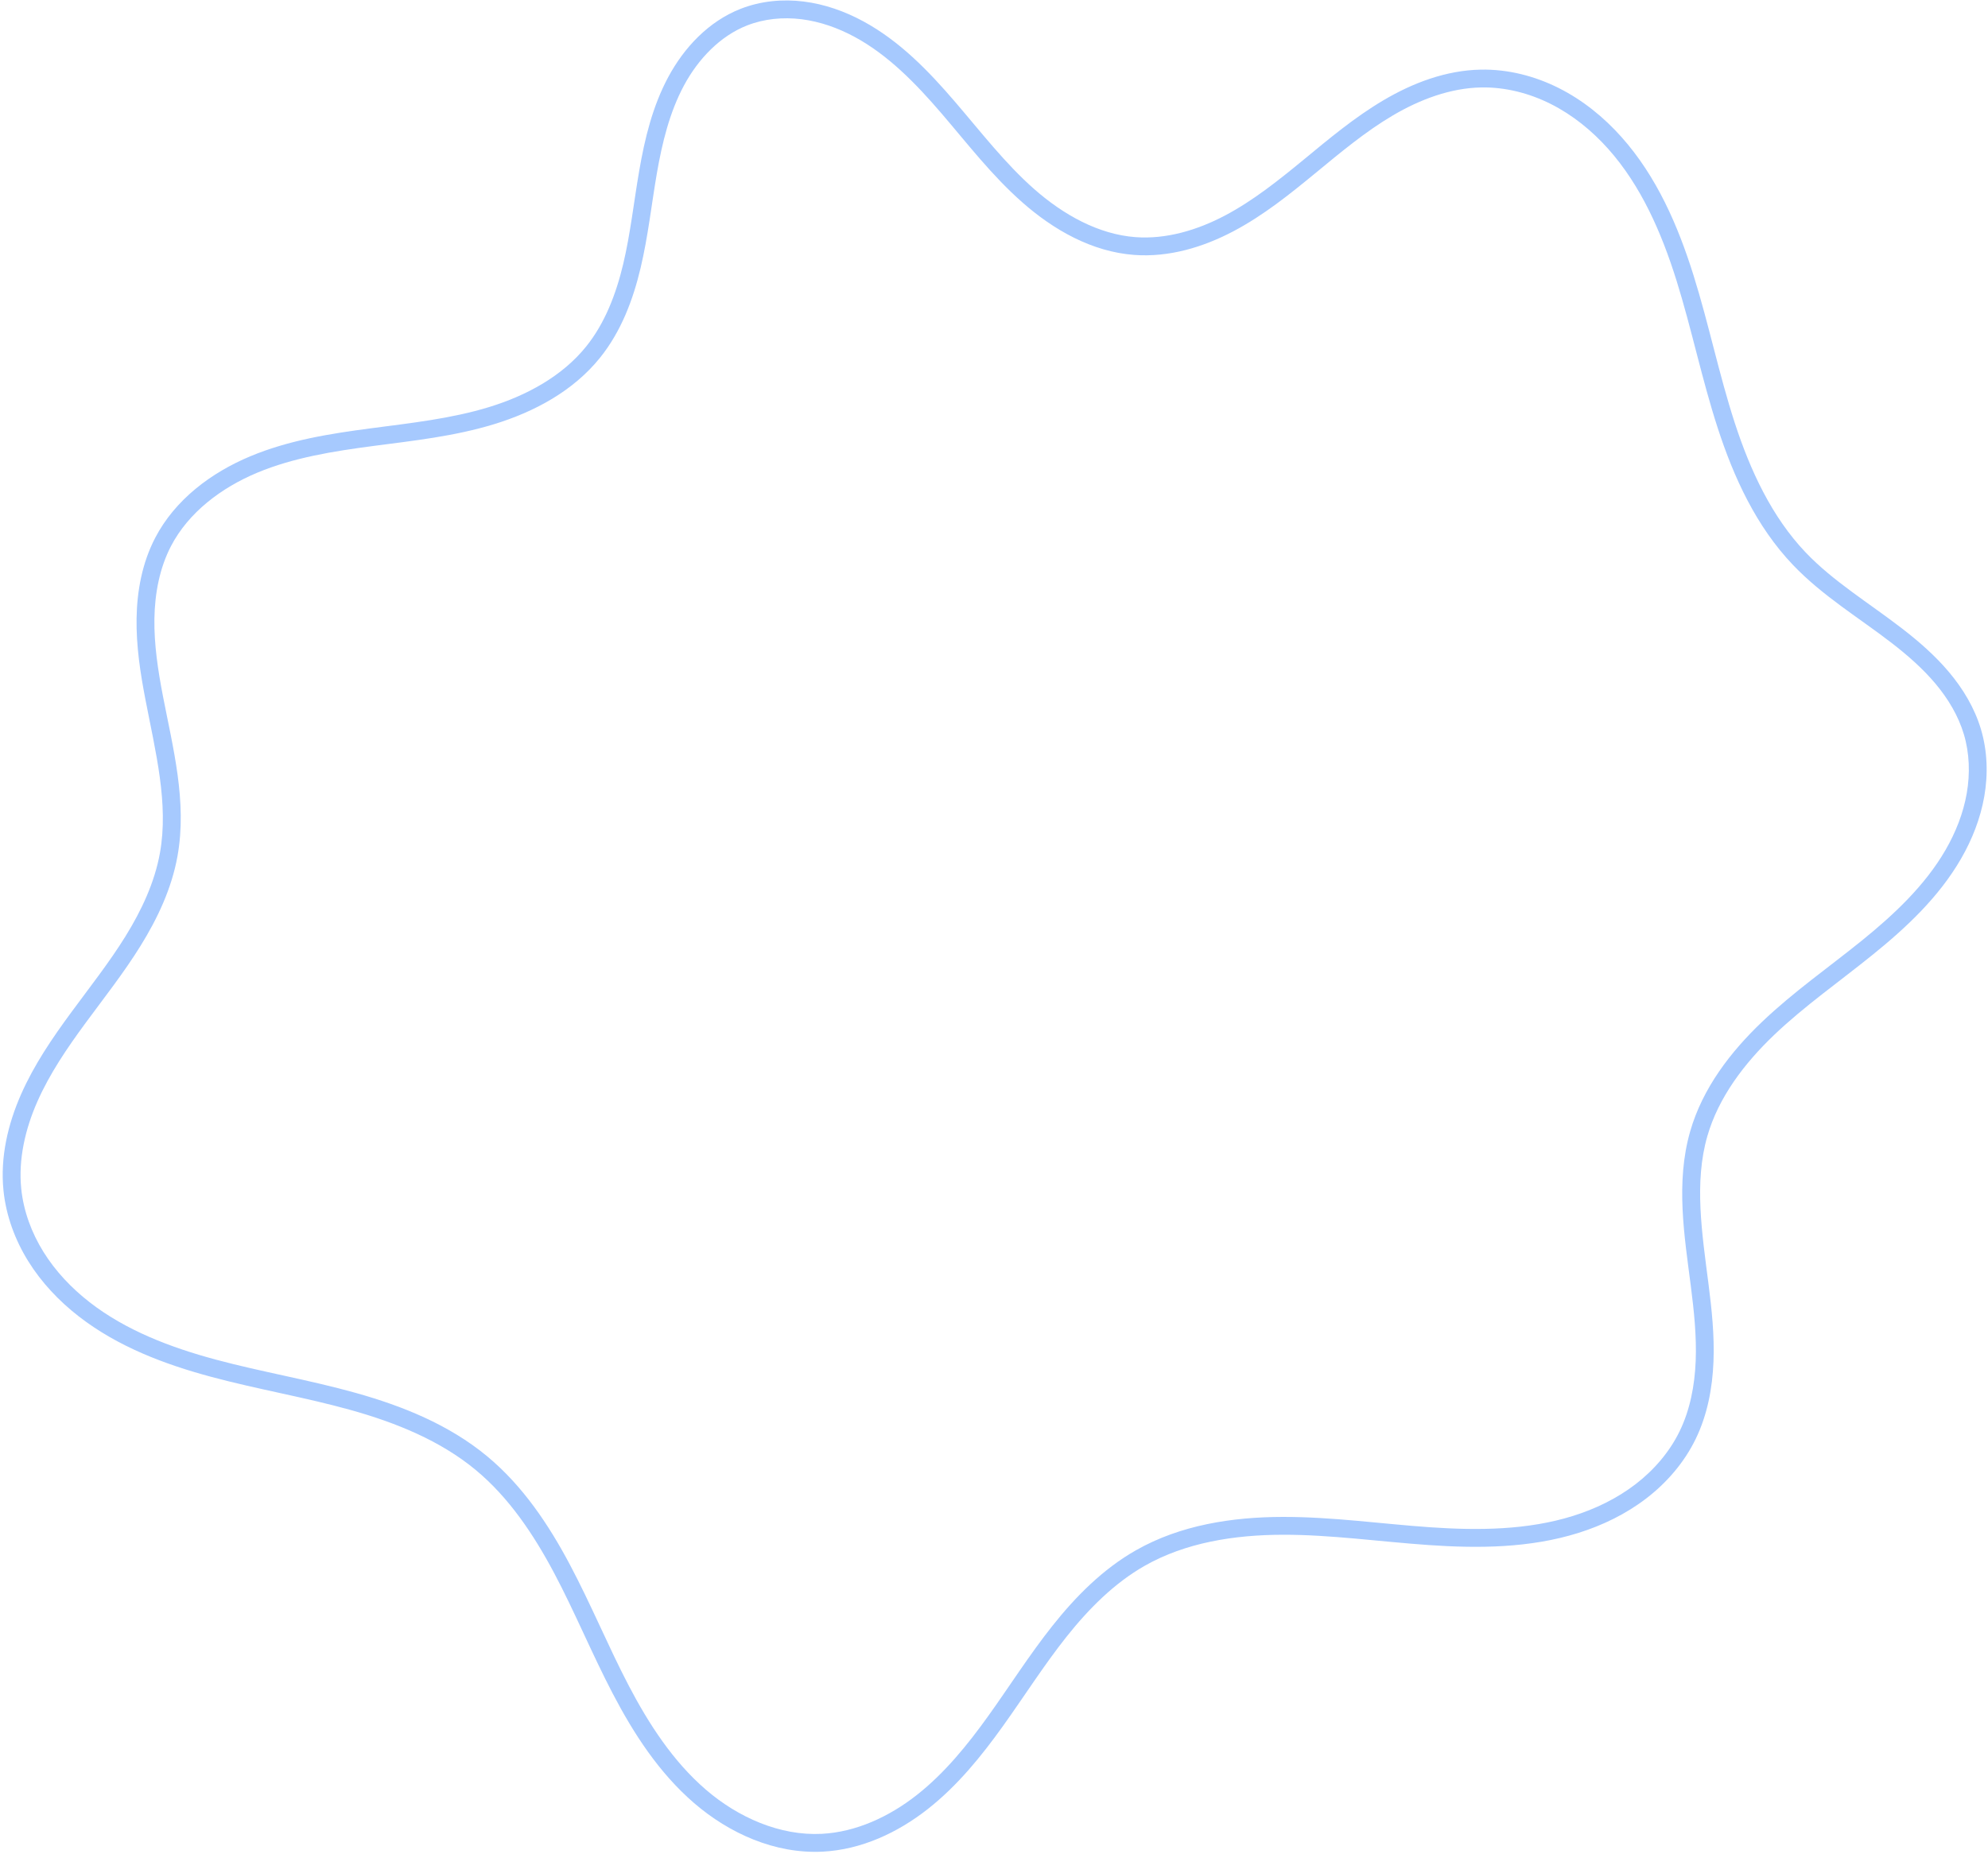 <?xml version="1.0" encoding="UTF-8" standalone="no"?><svg xmlns="http://www.w3.org/2000/svg" xmlns:xlink="http://www.w3.org/1999/xlink" fill="#a6c9fe" height="412.7" preserveAspectRatio="xMidYMid meet" version="1" viewBox="-0.6 -0.1 442.4 412.7" width="442.4" zoomAndPan="magnify"><g id="change1_1"><path color="#a6c9fe" d="m -2576.07,1036.502 c -2.366,0.259 -4.703,0.811 -6.941,1.689 -7.143,2.802 -12.594,8.643 -16.111,15.197 -3.504,6.53 -5.226,13.724 -6.445,20.781 -1.219,7.054 -1.972,14.068 -3.564,20.787 -1.591,6.711 -4.085,13.216 -8.254,18.398 -5.318,6.611 -13.271,10.931 -21.643,13.492 -8.389,2.567 -17.312,3.536 -26.291,4.719 -8.982,1.183 -18.181,2.621 -26.801,6.221 -8.645,3.61 -16.717,9.602 -21.166,18.146 -2.904,5.577 -4.055,11.838 -4.148,17.959 -0.094,6.113 0.831,12.109 1.953,17.945 2.242,11.664 5.23,23.223 3.246,34.252 -1.175,6.535 -4.082,12.763 -7.682,18.57 -3.603,5.811 -7.911,11.268 -12.078,16.936 -4.168,5.668 -8.227,11.598 -11.145,18.215 -2.923,6.627 -4.662,13.997 -3.912,21.391 0.571,5.629 2.572,11.027 5.525,15.775 2.951,4.745 6.829,8.833 11.185,12.225 8.709,6.779 19.142,10.703 29.545,13.498 10.397,2.793 20.916,4.55 31.023,7.377 10.101,2.825 19.941,6.818 27.812,13.344 7.352,6.095 12.869,14.303 17.461,22.959 4.594,8.661 8.367,17.877 13.021,26.793 4.657,8.921 10.297,17.647 18.104,24.385 7.832,6.759 18.02,11.347 28.584,10.82 8.664,-0.432 16.768,-4.248 23.426,-9.48 6.643,-5.221 11.944,-11.788 16.736,-18.48 4.791,-6.691 9.137,-13.571 14.117,-19.844 4.977,-6.268 10.666,-11.979 17.436,-15.83 9.079,-5.165 19.928,-6.878 30.654,-6.904 10.739,-0.027 21.559,1.534 32.565,2.295 11.011,0.761 22.421,0.69 33.23,-2.686 5.408,-1.689 10.615,-4.207 15.166,-7.701 4.555,-3.497 8.425,-7.973 10.971,-13.199 2.636,-5.413 3.742,-11.376 3.975,-17.232 0.232,-5.851 -0.382,-11.618 -1.103,-17.266 -1.441,-11.284 -3.232,-22.604 -0.264,-32.926 2.48,-8.624 8.203,-16.183 14.904,-22.57 6.711,-6.397 14.469,-11.814 21.908,-17.83 7.443,-6.019 14.689,-12.785 19.627,-21.322 2.471,-4.272 4.329,-8.958 5.191,-13.891 0.864,-4.938 0.708,-10.105 -0.746,-14.977 -1.416,-4.743 -3.994,-9.004 -7.098,-12.697 -3.1,-3.69 -6.712,-6.827 -10.426,-9.693 -7.427,-5.731 -15.342,-10.513 -21.463,-16.934 -7.541,-7.911 -12.341,-18.24 -15.807,-28.9 -3.468,-10.668 -5.733,-21.843 -9.17,-32.824 -3.439,-10.988 -8.174,-21.959 -16.025,-30.76 -3.928,-4.404 -8.611,-8.208 -13.945,-10.893 -5.339,-2.687 -11.314,-4.221 -17.359,-4.107 -7.76,0.146 -15.136,2.969 -21.625,6.795 -6.479,3.82 -12.169,8.62 -17.795,13.248 -5.625,4.627 -11.265,9.135 -17.498,12.426 -6.22,3.284 -13.153,5.327 -19.941,4.816 -8.246,-0.62 -16.032,-4.988 -22.479,-10.654 -6.465,-5.682 -11.848,-12.687 -17.67,-19.471 -5.826,-6.788 -12.267,-13.498 -20.42,-17.916 -4.08,-2.211 -8.56,-3.812 -13.246,-4.399 -2.346,-0.294 -4.74,-0.327 -7.106,-0.068 z m 0.438,3.947 c 2.041,-0.223 4.123,-0.196 6.176,0.061 4.111,0.515 8.131,1.936 11.846,3.949 7.437,4.03 13.578,10.342 19.301,17.01 5.726,6.672 11.206,13.843 18.061,19.867 6.872,6.04 15.364,10.921 24.801,11.631 7.771,0.585 15.402,-1.731 22.094,-5.264 6.679,-3.526 12.515,-8.223 18.166,-12.871 5.65,-4.647 11.191,-9.299 17.289,-12.895 6.088,-3.589 12.845,-6.117 19.684,-6.246 5.322,-0.1 10.685,1.261 15.502,3.686 4.821,2.427 9.127,5.91 12.768,9.99 7.285,8.167 11.847,18.59 15.199,29.303 3.355,10.72 5.622,21.909 9.184,32.865 3.564,10.964 8.559,21.864 16.707,30.412 6.611,6.935 14.729,11.794 21.91,17.336 3.589,2.77 6.98,5.731 9.815,9.105 2.831,3.37 5.109,7.183 6.332,11.281 1.255,4.206 1.407,8.762 0.639,13.156 -0.769,4.399 -2.445,8.659 -4.717,12.588 -4.548,7.863 -11.399,14.329 -18.688,20.223 -7.293,5.897 -15.146,11.368 -22.148,18.043 -7.013,6.684 -13.226,14.762 -15.982,24.346 -3.293,11.451 -1.286,23.337 0.143,34.525 0.714,5.589 1.291,11.139 1.074,16.607 -0.217,5.462 -1.254,10.881 -3.578,15.652 -2.242,4.603 -5.703,8.629 -9.82,11.789 -4.121,3.163 -8.904,5.489 -13.932,7.059 -10.062,3.142 -20.971,3.26 -31.773,2.514 -10.808,-0.747 -21.721,-2.33 -32.848,-2.303 -11.139,0.028 -22.681,1.777 -32.608,7.424 -7.401,4.21 -13.421,10.312 -18.582,16.812 -5.157,6.496 -9.534,13.435 -14.234,20 -4.699,6.563 -9.787,12.816 -15.963,17.67 -6.161,4.842 -13.551,8.257 -21.17,8.637 -9.281,0.463 -18.582,-3.638 -25.793,-9.861 -7.236,-6.245 -12.639,-14.523 -17.178,-23.217 -4.541,-8.699 -8.318,-17.924 -13.035,-26.816 -4.72,-8.898 -10.488,-17.565 -18.434,-24.152 -8.507,-7.053 -18.89,-11.206 -29.277,-14.111 -10.381,-2.903 -20.913,-4.662 -31.062,-7.389 -10.143,-2.725 -20.057,-6.508 -28.137,-12.797 -4.037,-3.143 -7.587,-6.9 -10.254,-11.188 -2.665,-4.284 -4.442,-9.126 -4.945,-14.08 -0.661,-6.512 0.876,-13.227 3.594,-19.389 2.722,-6.172 6.599,-11.875 10.711,-17.467 4.113,-5.593 8.492,-11.128 12.254,-17.195 3.764,-6.072 6.916,-12.738 8.215,-19.959 2.189,-12.168 -1.047,-24.222 -3.254,-35.703 -1.103,-5.736 -1.97,-11.464 -1.883,-17.135 0.087,-5.662 1.163,-11.31 3.701,-16.186 3.887,-7.465 11.164,-12.973 19.174,-16.318 8.035,-3.356 16.878,-4.773 25.791,-5.947 8.915,-1.175 18.062,-2.145 26.932,-4.859 8.888,-2.719 17.582,-7.346 23.576,-14.799 4.697,-5.839 7.35,-12.92 9.021,-19.973 1.67,-7.044 2.424,-14.141 3.613,-21.025 1.189,-6.881 2.849,-13.647 6.033,-19.58 3.171,-5.909 8.038,-11.015 14.062,-13.379 1.888,-0.741 3.889,-1.214 5.93,-1.438 z" style="-inkscape-stroke:none" transform="translate(2747.227 -1036.327)"/></g></svg>